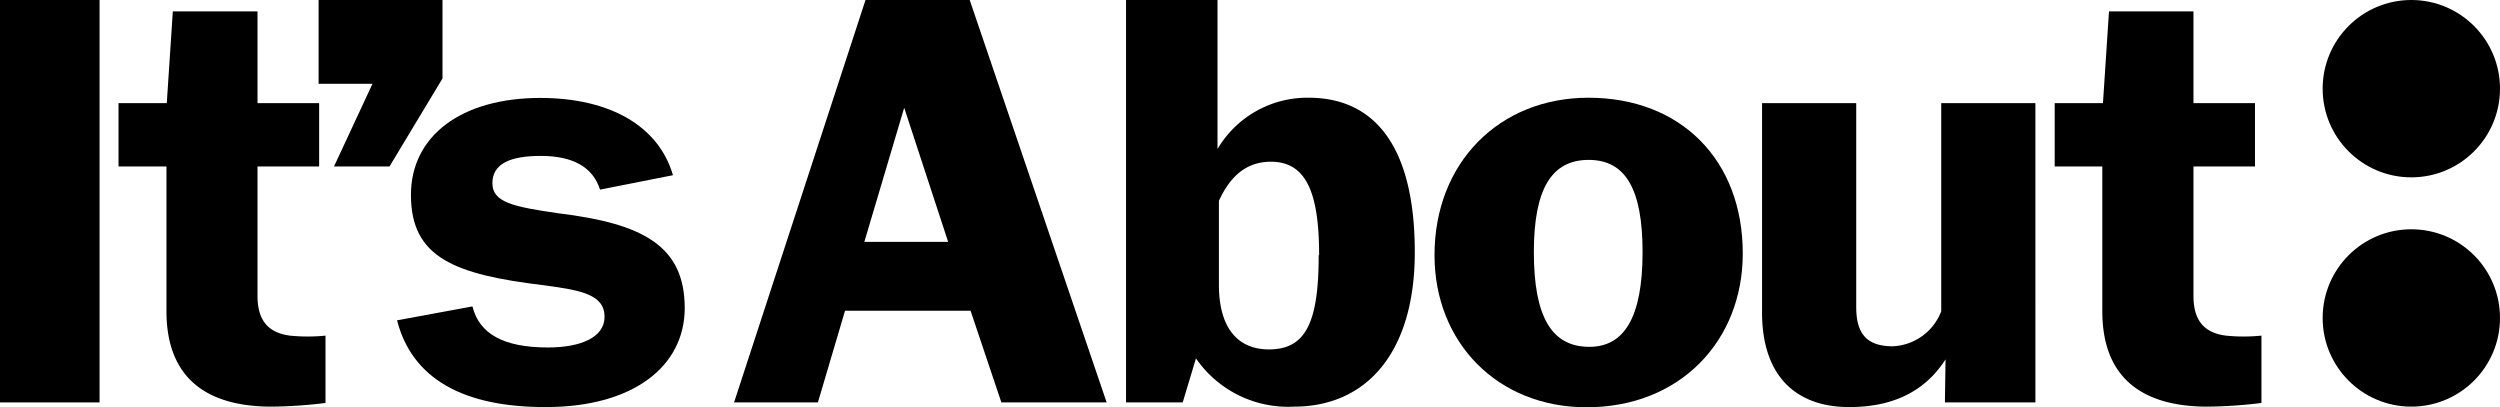 <svg xmlns="http://www.w3.org/2000/svg" viewBox="0 0 232.03 37.8"><g id="Layer_2" data-name="Layer 2"><g id="Layer_1-2" data-name="Layer 1"><path d="M0,37.35V0H9.24V37.35Z"/><path d="M15.45,28.89V15.45H11V9.57h4.48l.56-8.51H23.9V9.57h5.72v5.88H23.9v12c0,2.19.9,3.42,3,3.7a16.63,16.63,0,0,0,3.31,0V37.4a43.48,43.48,0,0,1-5,.34C18.81,37.74,15.45,34.77,15.45,28.89Z"/><path d="M31,15.45l3.57-7.67h-5V0H41.07V7.28l-4.92,8.17Z"/><path d="M36.85,29.73l7-1.29c.62,2.52,2.85,3.81,7,3.81,3.08,0,5.26-.95,5.26-2.85,0-2.08-2.24-2.47-5.6-2.92-8.34-1-12.37-2.57-12.37-8.39,0-5.49,4.7-9,12-9,6.5,0,11,2.63,12.32,7.17l-6.77,1.34c-.67-2.13-2.58-3.13-5.49-3.13S45.7,15.23,45.7,17s1.9,2.19,6.16,2.8c7.78.95,11.69,3,11.69,8.79,0,5.43-4.81,9.19-12.87,9.19C43,37.8,38.25,35.16,36.85,29.73Z"/><path d="M68.13,37.35,80.33,0H90l12.71,37.35H92.94l-2.86-8.51H78.43l-2.52,8.51Zm12.09-14.9H88L83.92,10Z"/><path d="M111,33.26l-1.23,4.09h-5.26V0H113V13.83a9.67,9.67,0,0,1,8.45-4.76c6.38,0,9.86,4.87,9.86,14.33s-4.6,14.34-11.2,14.34A10.38,10.38,0,0,1,111,33.26Zm11.43-9.58c0-5.87-1.23-8.67-4.48-8.67-2.52,0-3.92,1.67-4.82,3.63v7.79c0,4,1.74,6,4.65,6C121.16,32.42,122.39,30,122.39,23.68Z"/><path d="M133.14,23.68c0-8.62,6.05-14.61,14.28-14.61,8.62,0,14.33,5.82,14.33,14.45,0,8.12-5.82,14.28-14.5,14.28C139,37.8,133.14,31.8,133.14,23.68Zm19.31-.28c0-5.82-1.56-8.56-5-8.56s-5.09,2.69-5.09,8.56c0,6.05,1.68,8.79,5.15,8.79C150.72,32.19,152.45,29.51,152.45,23.4Z"/><path d="M163.54,29V9.57h8.74V28.5c0,2.63,1.12,3.64,3.41,3.64a5.06,5.06,0,0,0,4.48-3.25V9.57h8.74V37.35h-8.4l.06-4c-1.91,3-4.93,4.43-8.91,4.43C166.9,37.8,163.54,35.11,163.54,29Z"/><path d="M195.12,28.89V15.45H190.7V9.57h4.48l.56-8.51h7.84V9.57h5.71v5.88h-5.71v12c0,2.19.89,3.42,3,3.7a16.63,16.63,0,0,0,3.31,0V37.4a43.48,43.48,0,0,1-5,.34C198.48,37.74,195.12,34.77,195.12,28.89Z"/><circle cx="223.8" cy="8.23" r="8.23"/><circle cx="223.8" cy="29.51" r="8.23"/></g></g></svg>